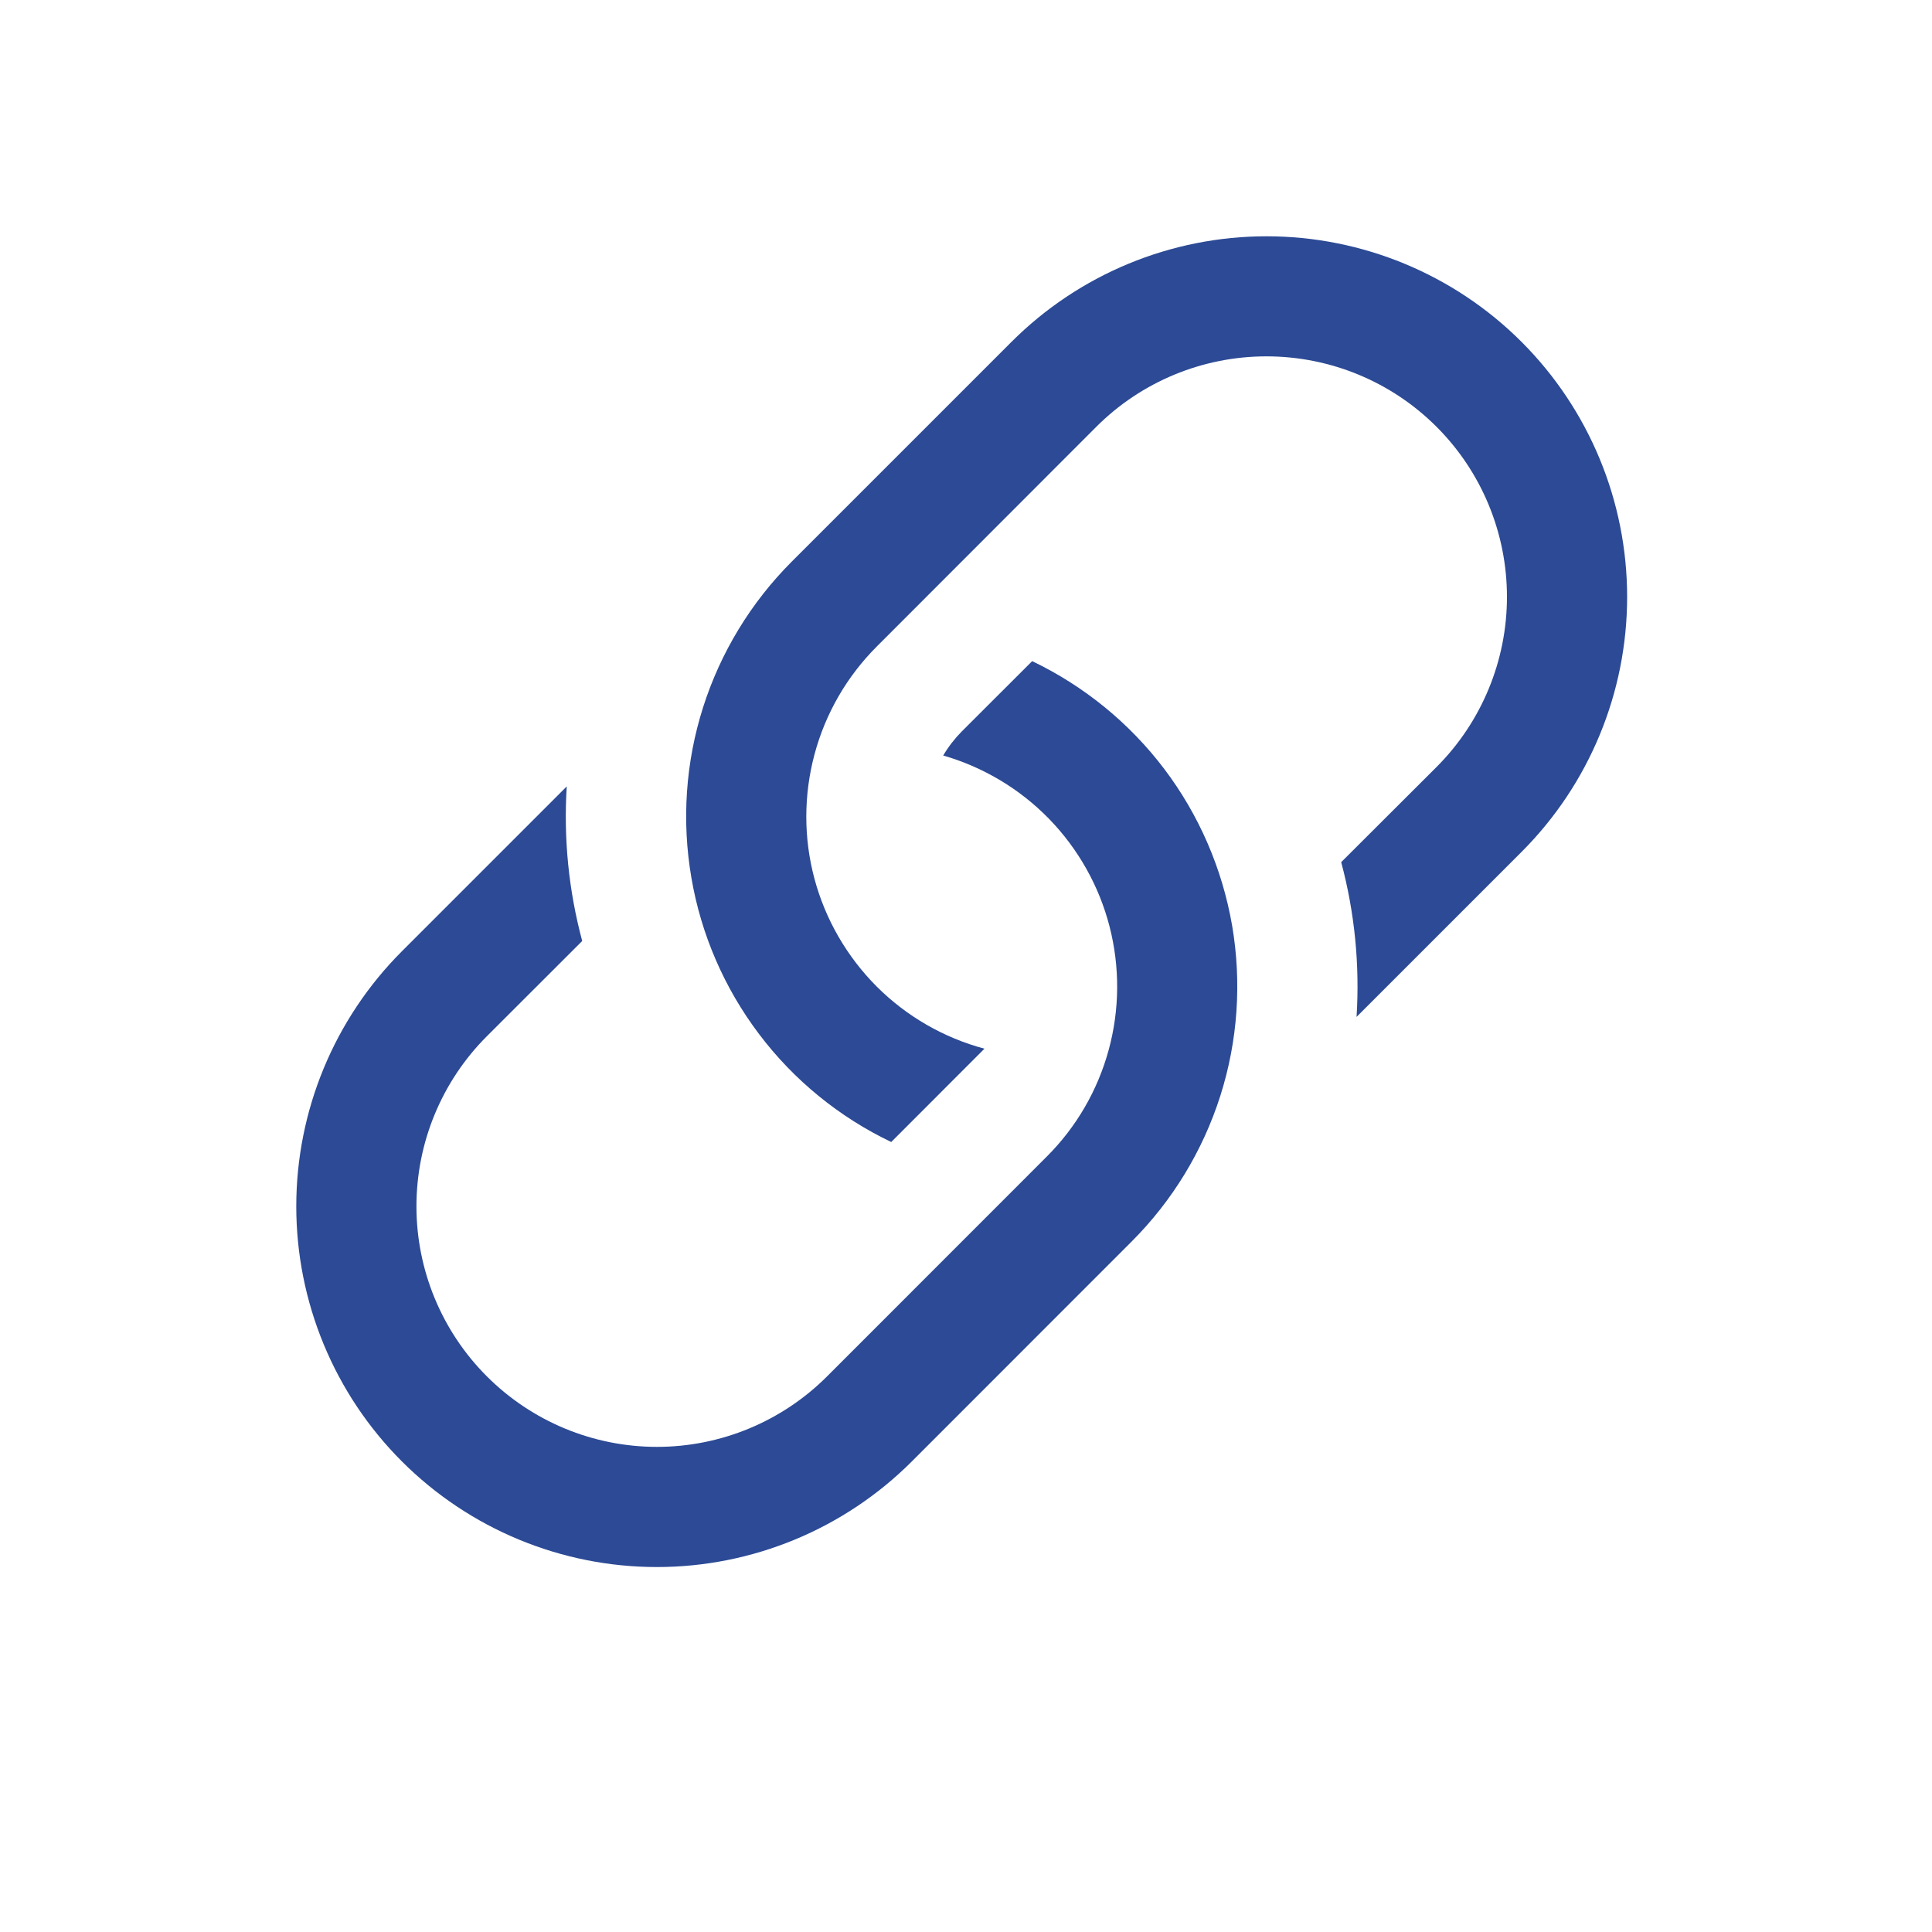 <svg width="20" height="20" viewBox="0 0 20 20" fill="none" xmlns="http://www.w3.org/2000/svg">
<path d="M5.867 8.141L4.16 9.848C3.46 10.548 3.067 11.498 3.067 12.488C3.067 13.478 3.46 14.428 4.16 15.128C4.86 15.828 5.81 16.222 6.8 16.222C7.79 16.222 8.74 15.828 9.44 15.128L11.715 12.852C12.137 12.43 12.452 11.912 12.633 11.343C12.814 10.774 12.855 10.17 12.755 9.582C12.653 8.993 12.413 8.437 12.053 7.961C11.693 7.485 11.223 7.102 10.685 6.844L9.955 7.573C9.881 7.648 9.817 7.731 9.764 7.821C10.18 7.941 10.558 8.167 10.86 8.477C11.162 8.788 11.378 9.172 11.486 9.591C11.594 10.011 11.591 10.451 11.477 10.869C11.363 11.287 11.142 11.668 10.835 11.974L8.562 14.248C8.095 14.715 7.461 14.978 6.801 14.978C6.14 14.978 5.507 14.715 5.04 14.248C4.573 13.781 4.311 13.148 4.311 12.488C4.311 11.827 4.573 11.194 5.04 10.727L6.027 9.741C5.887 9.22 5.833 8.68 5.867 8.141Z" fill="#2C4A95"/>
<path d="M8.196 5.814C7.774 6.236 7.459 6.754 7.278 7.323C7.097 7.892 7.056 8.496 7.157 9.085C7.257 9.673 7.498 10.229 7.858 10.705C8.218 11.182 8.688 11.565 9.226 11.822L10.191 10.856C9.769 10.743 9.384 10.521 9.075 10.212C8.767 9.903 8.544 9.518 8.431 9.096C8.318 8.674 8.319 8.23 8.432 7.808C8.545 7.386 8.767 7.002 9.076 6.693L11.349 4.418C11.816 3.951 12.45 3.689 13.11 3.689C13.771 3.689 14.404 3.951 14.871 4.418C15.338 4.885 15.6 5.518 15.6 6.179C15.6 6.839 15.338 7.473 14.871 7.94L13.884 8.925C14.024 9.448 14.077 9.989 14.043 10.527L15.751 8.819C16.451 8.119 16.844 7.17 16.844 6.179C16.844 5.189 16.451 4.239 15.751 3.539C15.051 2.839 14.101 2.446 13.111 2.446C12.121 2.446 11.171 2.839 10.471 3.539L8.196 5.814Z" fill="#2C4A95"/>
</svg>
